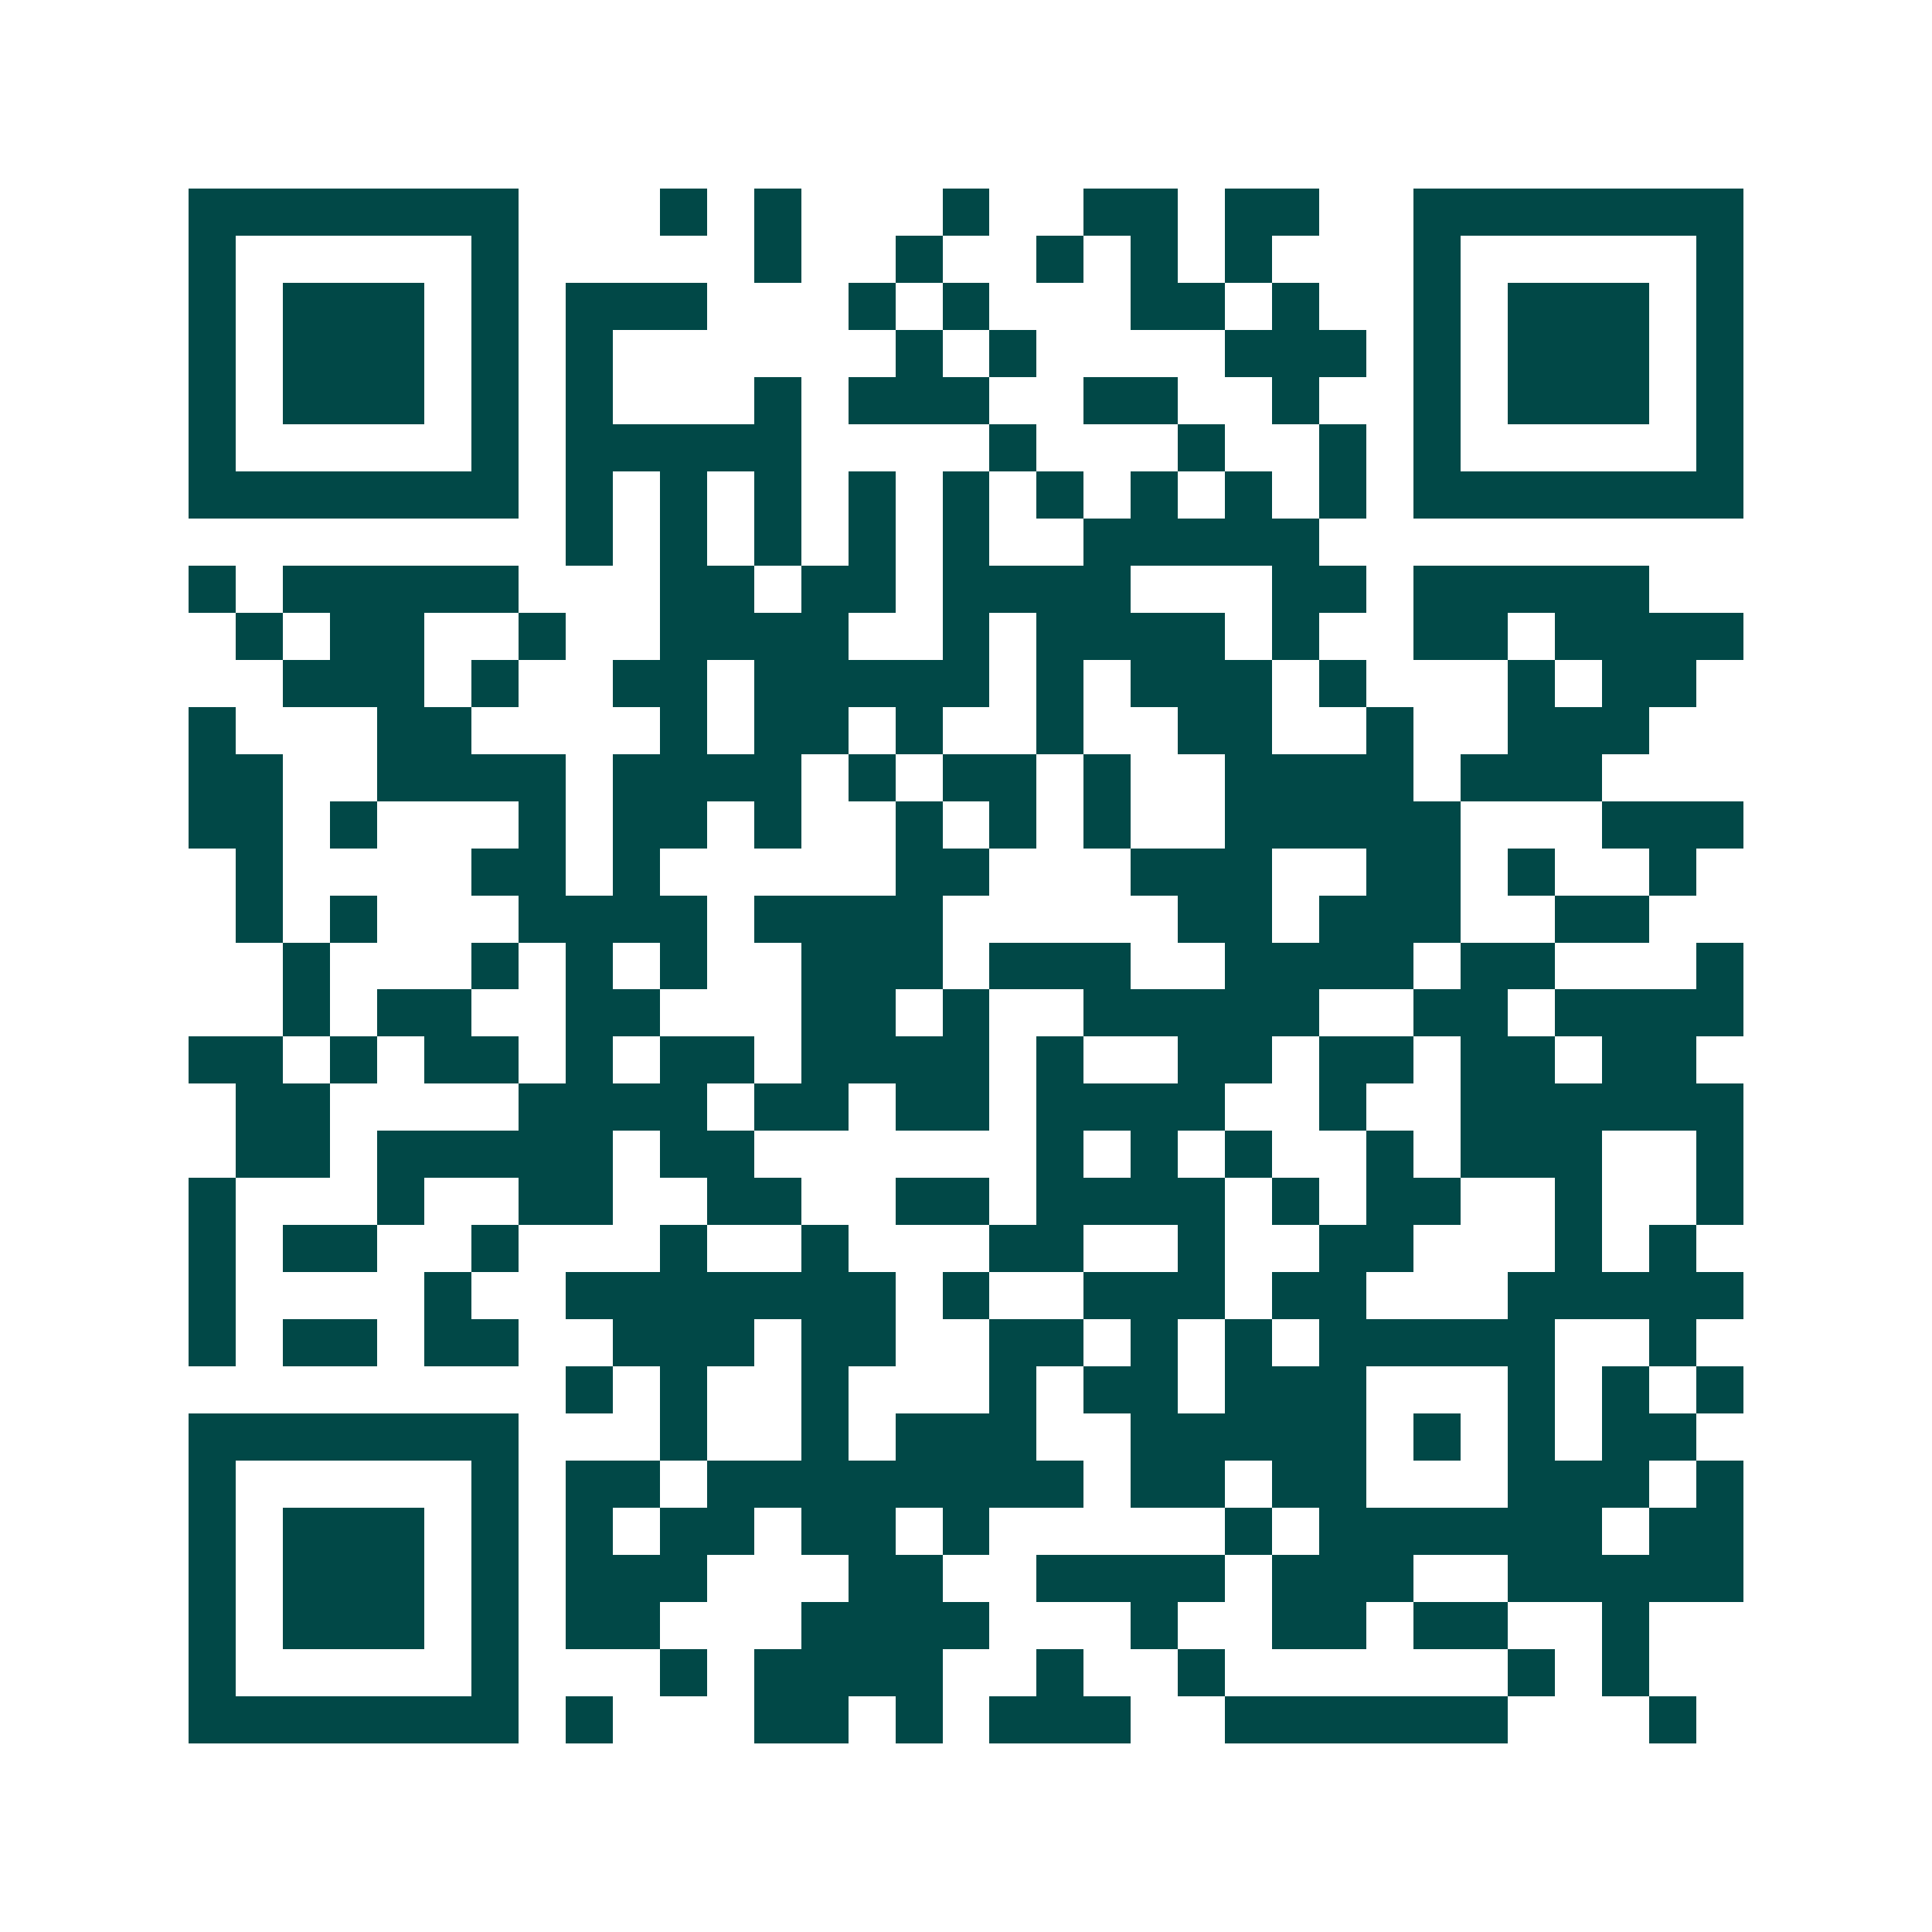 <svg xmlns="http://www.w3.org/2000/svg" width="200" height="200" viewBox="0 0 41 41" shape-rendering="crispEdges"><path fill="#ffffff" d="M0 0h41v41H0z"/><path stroke="#014847" d="M4 4.5h7m3 0h1m1 0h1m3 0h1m2 0h2m1 0h2m2 0h7M4 5.5h1m5 0h1m5 0h1m2 0h1m2 0h1m1 0h1m1 0h1m3 0h1m5 0h1M4 6.5h1m1 0h3m1 0h1m1 0h3m3 0h1m1 0h1m3 0h2m1 0h1m2 0h1m1 0h3m1 0h1M4 7.5h1m1 0h3m1 0h1m1 0h1m6 0h1m1 0h1m4 0h3m1 0h1m1 0h3m1 0h1M4 8.5h1m1 0h3m1 0h1m1 0h1m3 0h1m1 0h3m2 0h2m2 0h1m2 0h1m1 0h3m1 0h1M4 9.5h1m5 0h1m1 0h5m4 0h1m3 0h1m2 0h1m1 0h1m5 0h1M4 10.5h7m1 0h1m1 0h1m1 0h1m1 0h1m1 0h1m1 0h1m1 0h1m1 0h1m1 0h1m1 0h7M12 11.5h1m1 0h1m1 0h1m1 0h1m1 0h1m2 0h5M4 12.5h1m1 0h5m3 0h2m1 0h2m1 0h4m3 0h2m1 0h5M5 13.5h1m1 0h2m2 0h1m2 0h4m2 0h1m1 0h4m1 0h1m2 0h2m1 0h4M6 14.5h3m1 0h1m2 0h2m1 0h5m1 0h1m1 0h3m1 0h1m3 0h1m1 0h2M4 15.5h1m3 0h2m4 0h1m1 0h2m1 0h1m2 0h1m2 0h2m2 0h1m2 0h3M4 16.5h2m2 0h4m1 0h4m1 0h1m1 0h2m1 0h1m2 0h4m1 0h3M4 17.5h2m1 0h1m3 0h1m1 0h2m1 0h1m2 0h1m1 0h1m1 0h1m2 0h5m3 0h3M5 18.5h1m4 0h2m1 0h1m5 0h2m3 0h3m2 0h2m1 0h1m2 0h1M5 19.5h1m1 0h1m3 0h4m1 0h4m5 0h2m1 0h3m2 0h2M6 20.5h1m3 0h1m1 0h1m1 0h1m2 0h3m1 0h3m2 0h4m1 0h2m3 0h1M6 21.5h1m1 0h2m2 0h2m3 0h2m1 0h1m2 0h5m2 0h2m1 0h4M4 22.5h2m1 0h1m1 0h2m1 0h1m1 0h2m1 0h4m1 0h1m2 0h2m1 0h2m1 0h2m1 0h2M5 23.5h2m4 0h4m1 0h2m1 0h2m1 0h4m2 0h1m2 0h6M5 24.5h2m1 0h5m1 0h2m6 0h1m1 0h1m1 0h1m2 0h1m1 0h3m2 0h1M4 25.5h1m3 0h1m2 0h2m2 0h2m2 0h2m1 0h4m1 0h1m1 0h2m2 0h1m2 0h1M4 26.5h1m1 0h2m2 0h1m3 0h1m2 0h1m3 0h2m2 0h1m2 0h2m3 0h1m1 0h1M4 27.5h1m4 0h1m2 0h7m1 0h1m2 0h3m1 0h2m3 0h5M4 28.5h1m1 0h2m1 0h2m2 0h3m1 0h2m2 0h2m1 0h1m1 0h1m1 0h5m2 0h1M12 29.5h1m1 0h1m2 0h1m3 0h1m1 0h2m1 0h3m3 0h1m1 0h1m1 0h1M4 30.5h7m3 0h1m2 0h1m1 0h3m2 0h5m1 0h1m1 0h1m1 0h2M4 31.5h1m5 0h1m1 0h2m1 0h8m1 0h2m1 0h2m3 0h3m1 0h1M4 32.5h1m1 0h3m1 0h1m1 0h1m1 0h2m1 0h2m1 0h1m5 0h1m1 0h6m1 0h2M4 33.5h1m1 0h3m1 0h1m1 0h3m3 0h2m2 0h4m1 0h3m2 0h5M4 34.5h1m1 0h3m1 0h1m1 0h2m3 0h4m3 0h1m2 0h2m1 0h2m2 0h1M4 35.5h1m5 0h1m3 0h1m1 0h4m2 0h1m2 0h1m6 0h1m1 0h1M4 36.5h7m1 0h1m3 0h2m1 0h1m1 0h3m2 0h6m3 0h1"/></svg>

